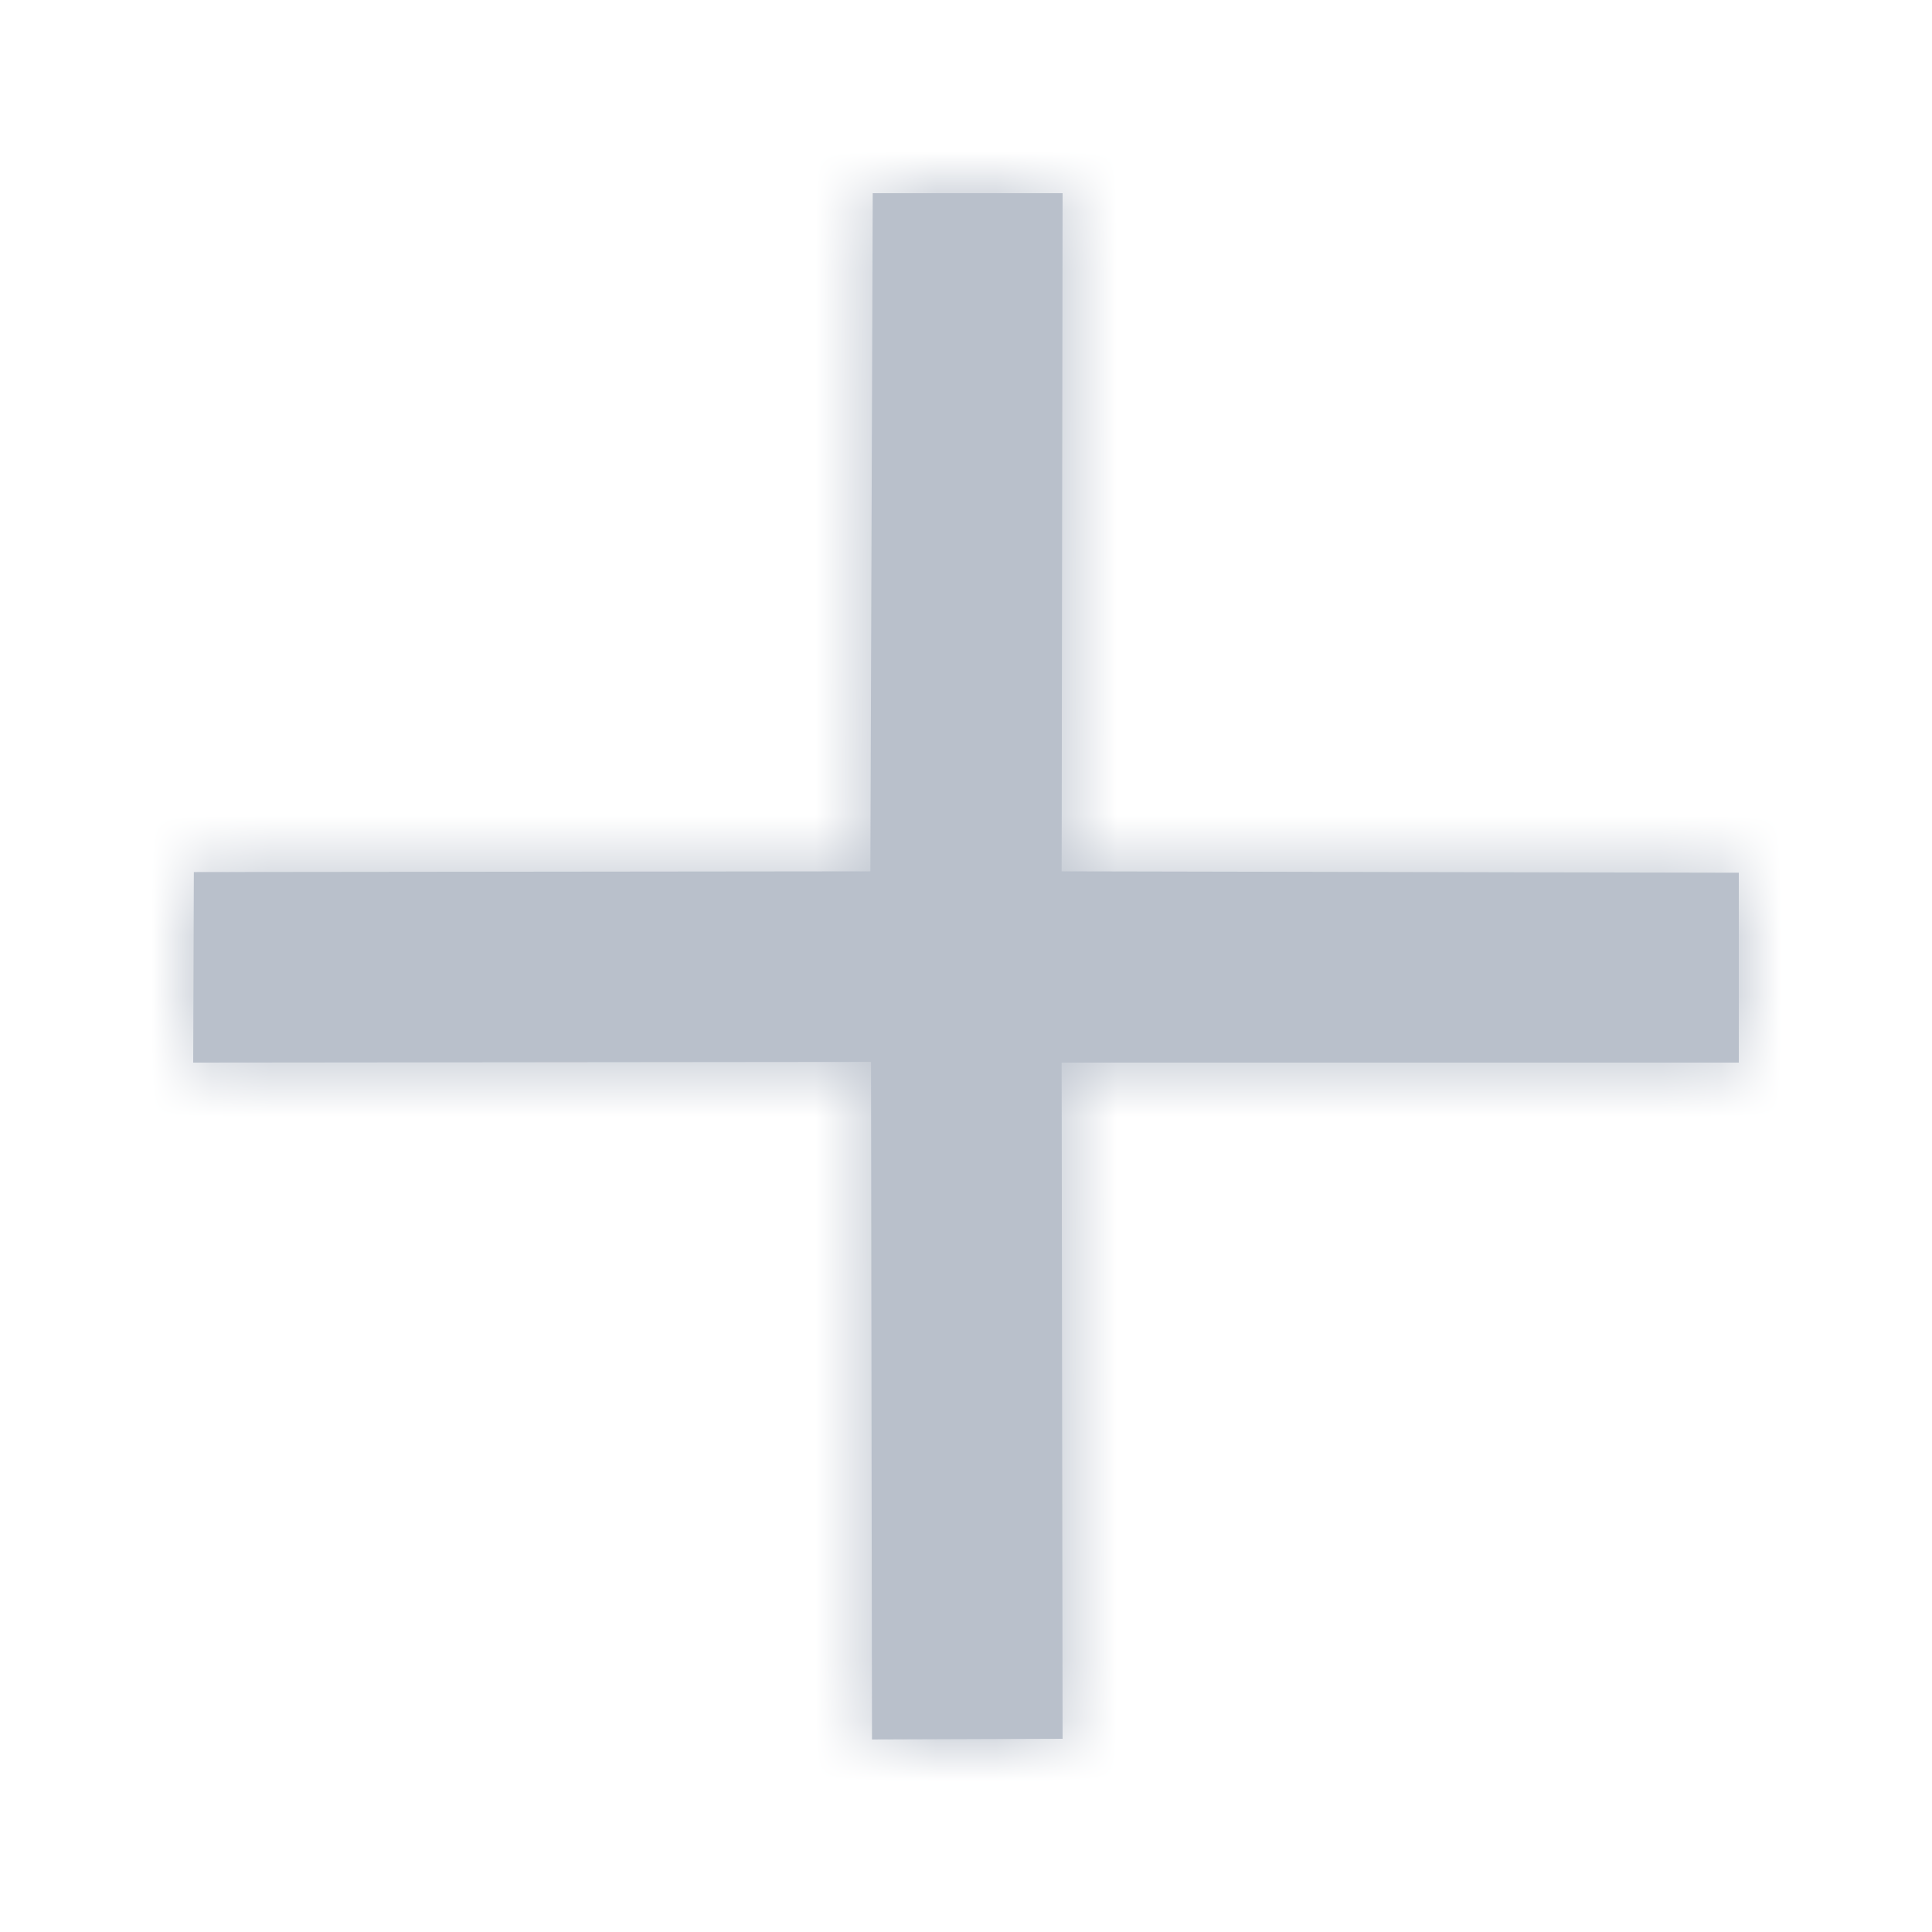 <svg width="32" height="32" viewBox="0 0 32 32" fill="none" xmlns="http://www.w3.org/2000/svg">
<path d="M17.6 28.8L14.443 28.811L14.427 17.589L3.2 17.6L3.211 14.444L14.416 14.432L14.455 3.2L17.6 3.2L17.584 14.432L28.8 14.455L28.8 17.6L17.584 17.6L17.6 28.8Z" fill="#B9C0CB"/>
<mask id="mask0_1395_3879" style="mask-type:luminance" maskUnits="userSpaceOnUse" x="3" y="3" width="26" height="26">
<path d="M17.6 28.8L14.443 28.811L14.427 17.589L3.2 17.6L3.211 14.444L14.416 14.432L14.455 3.2L17.6 3.2L17.584 14.432L28.8 14.455L28.8 17.6L17.584 17.6L17.6 28.8Z" fill="white"/>
</mask>
<g mask="url(#mask0_1395_3879)">
<rect width="32" height="32" fill="#B9C0CB"/>
</g>
</svg>
